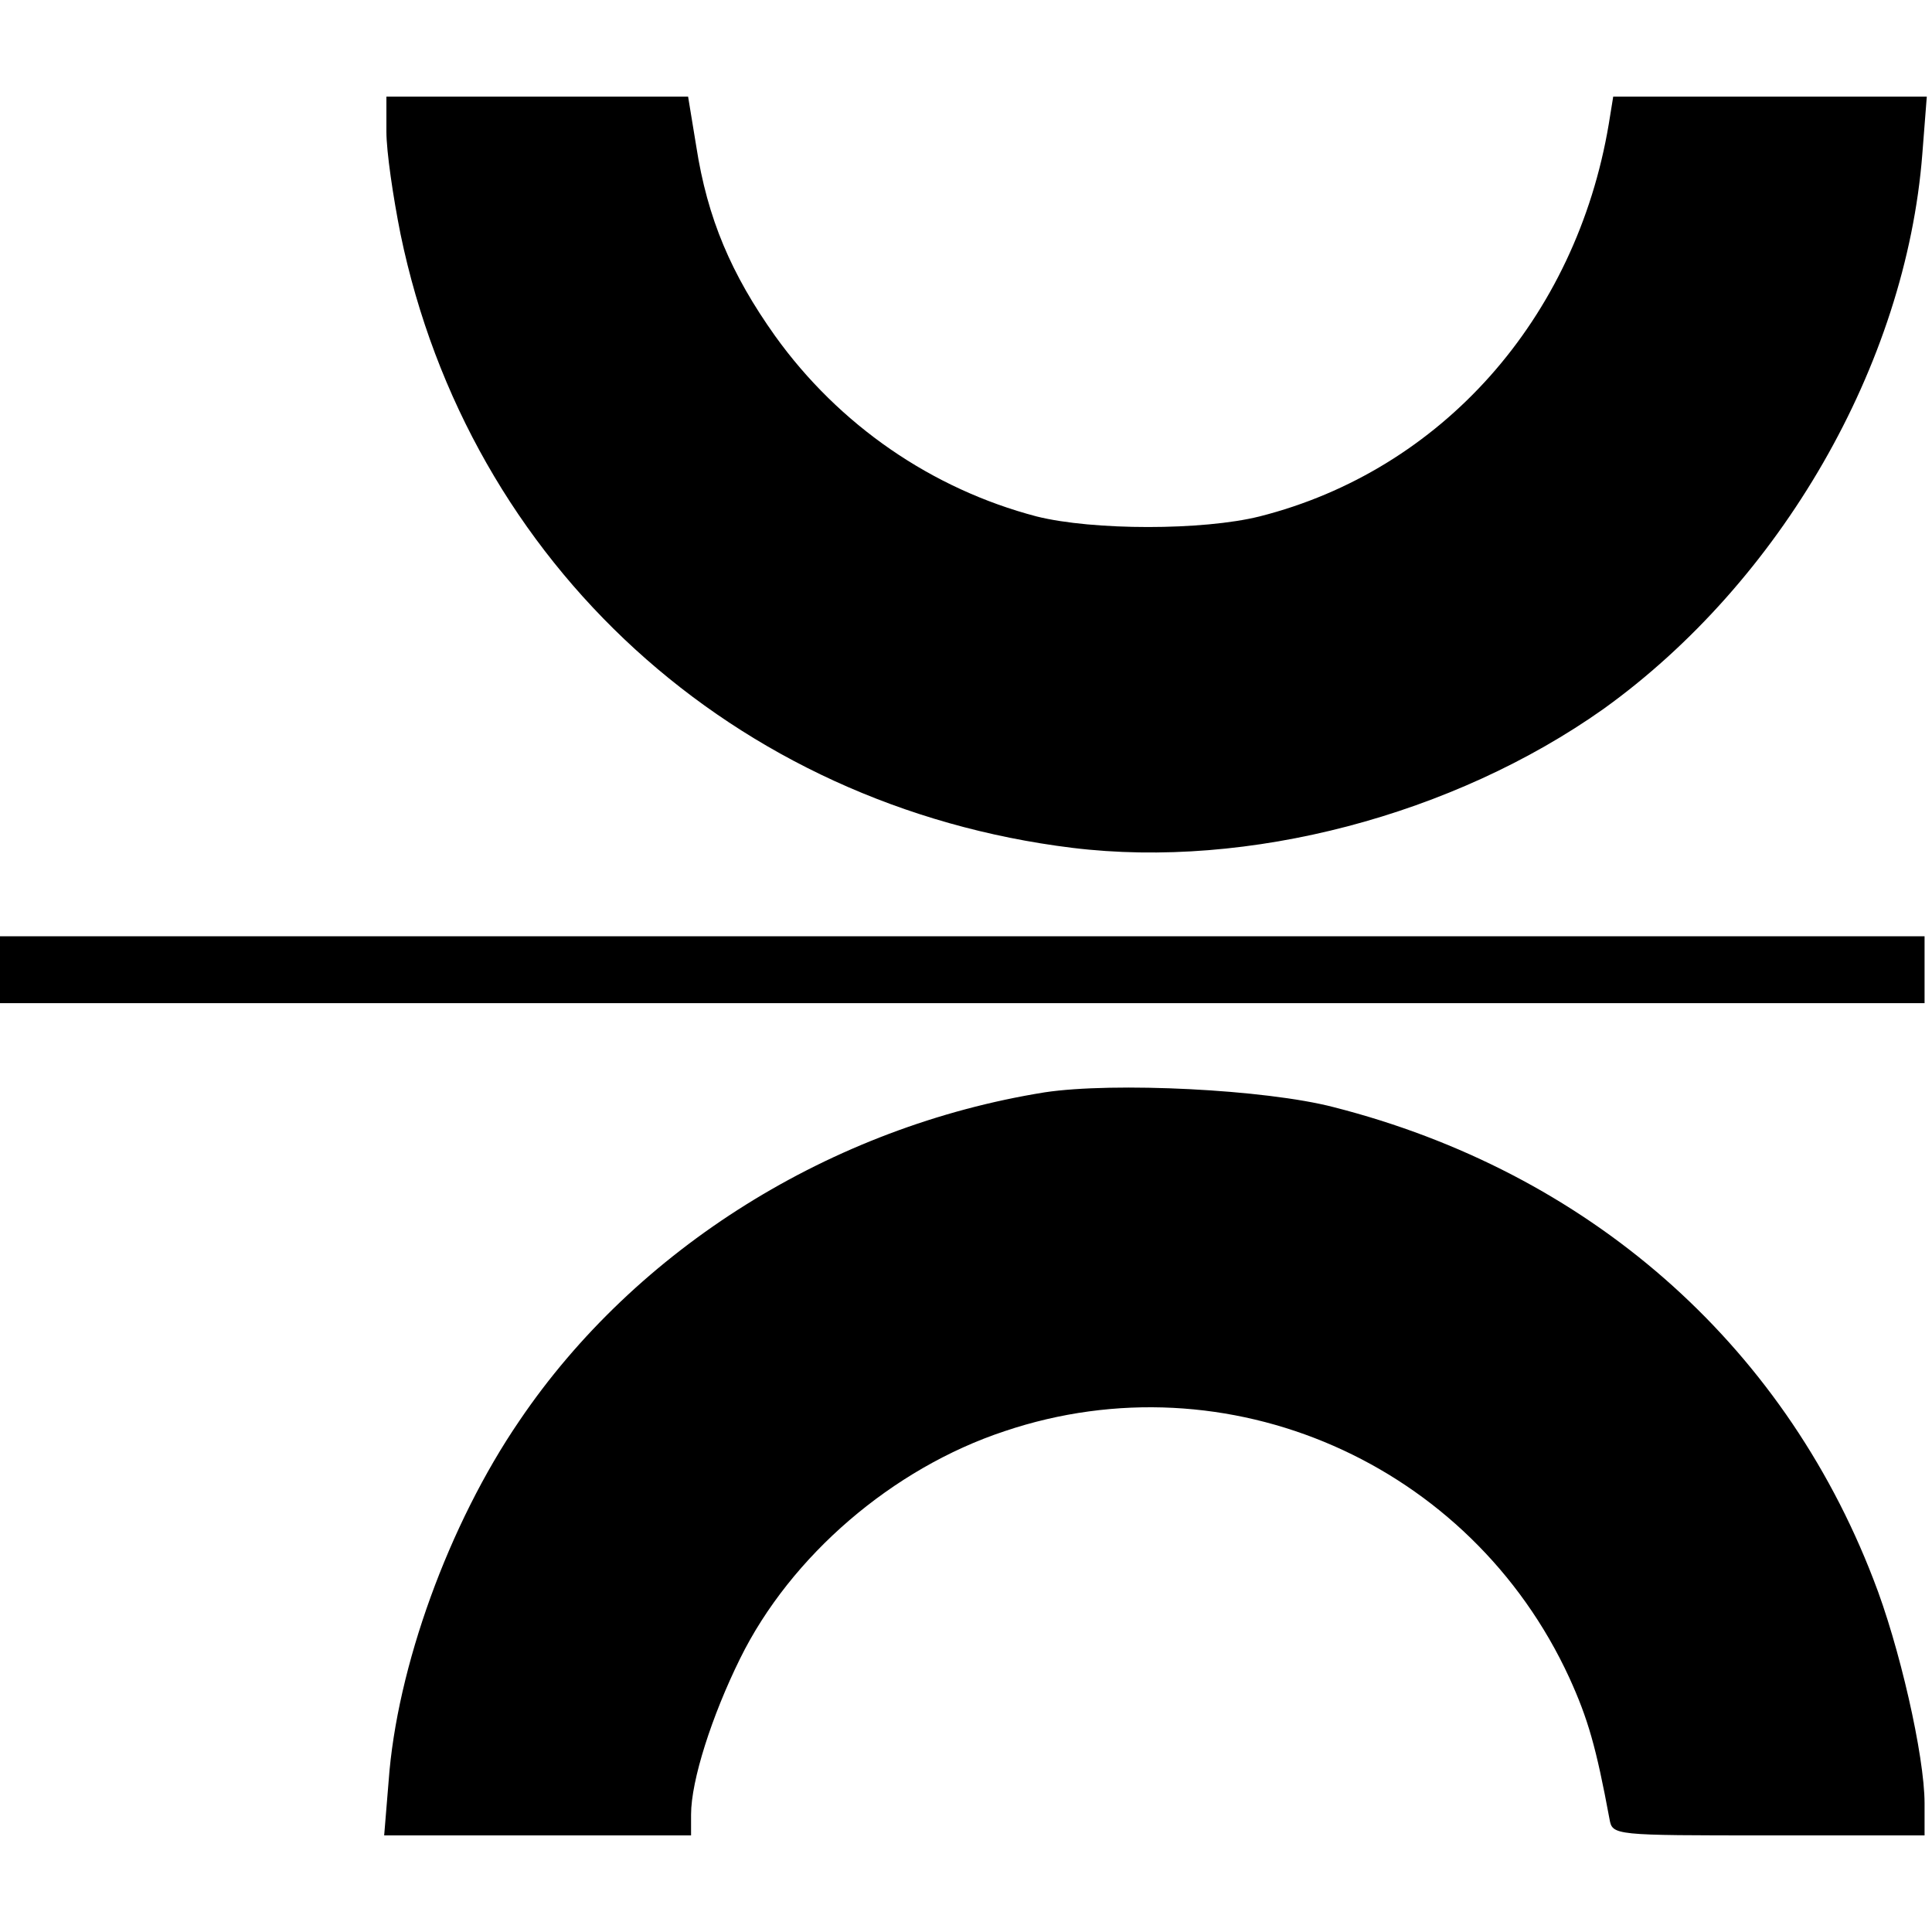 <?xml version="1.0" standalone="no"?>
<!DOCTYPE svg PUBLIC "-//W3C//DTD SVG 20010904//EN"
 "http://www.w3.org/TR/2001/REC-SVG-20010904/DTD/svg10.dtd">
<svg version="1.0" xmlns="http://www.w3.org/2000/svg"
 width="260pt" height="260pt" viewBox="0 0 260 260"
 preserveAspectRatio="xMidYMid meet">
<g transform="translate(0,260) scale(0.1,-0.1)"
fill="#000000" stroke="none">
<path d="M520 2423 c0 -27 9 -88 19 -138 92 -445 449 -770 904 -826 237 -29
513 44 715 187 238 171 407 463 429 747 l6 77 -211 0 -211 0 -6 -37 c-44 -262
-225 -466 -470 -528 -76 -19 -224 -19 -300 0 -141 37 -266 123 -352 243 -59
83 -91 158 -106 255 l-11 67 -203 0 -203 0 0 -47z"/>
<path d="M0 1295 l0 -45 1295 0 1295 0 0 45 0 45 -1295 0 -1295 0 0 -45z"/>
<path d="M1406 1130 c-287 -46 -550 -210 -707 -442 -95 -139 -165 -332 -176
-485 l-6 -73 207 0 206 0 0 28 c0 46 28 133 66 210 68 138 205 256 356 306
300 101 627 -43 760 -332 25 -55 36 -93 54 -190 4 -22 5 -22 214 -22 l210 0 0
43 c0 64 -34 213 -69 302 -123 319 -385 548 -726 635 -92 24 -296 34 -389 20z"/>
</g>
</svg>
